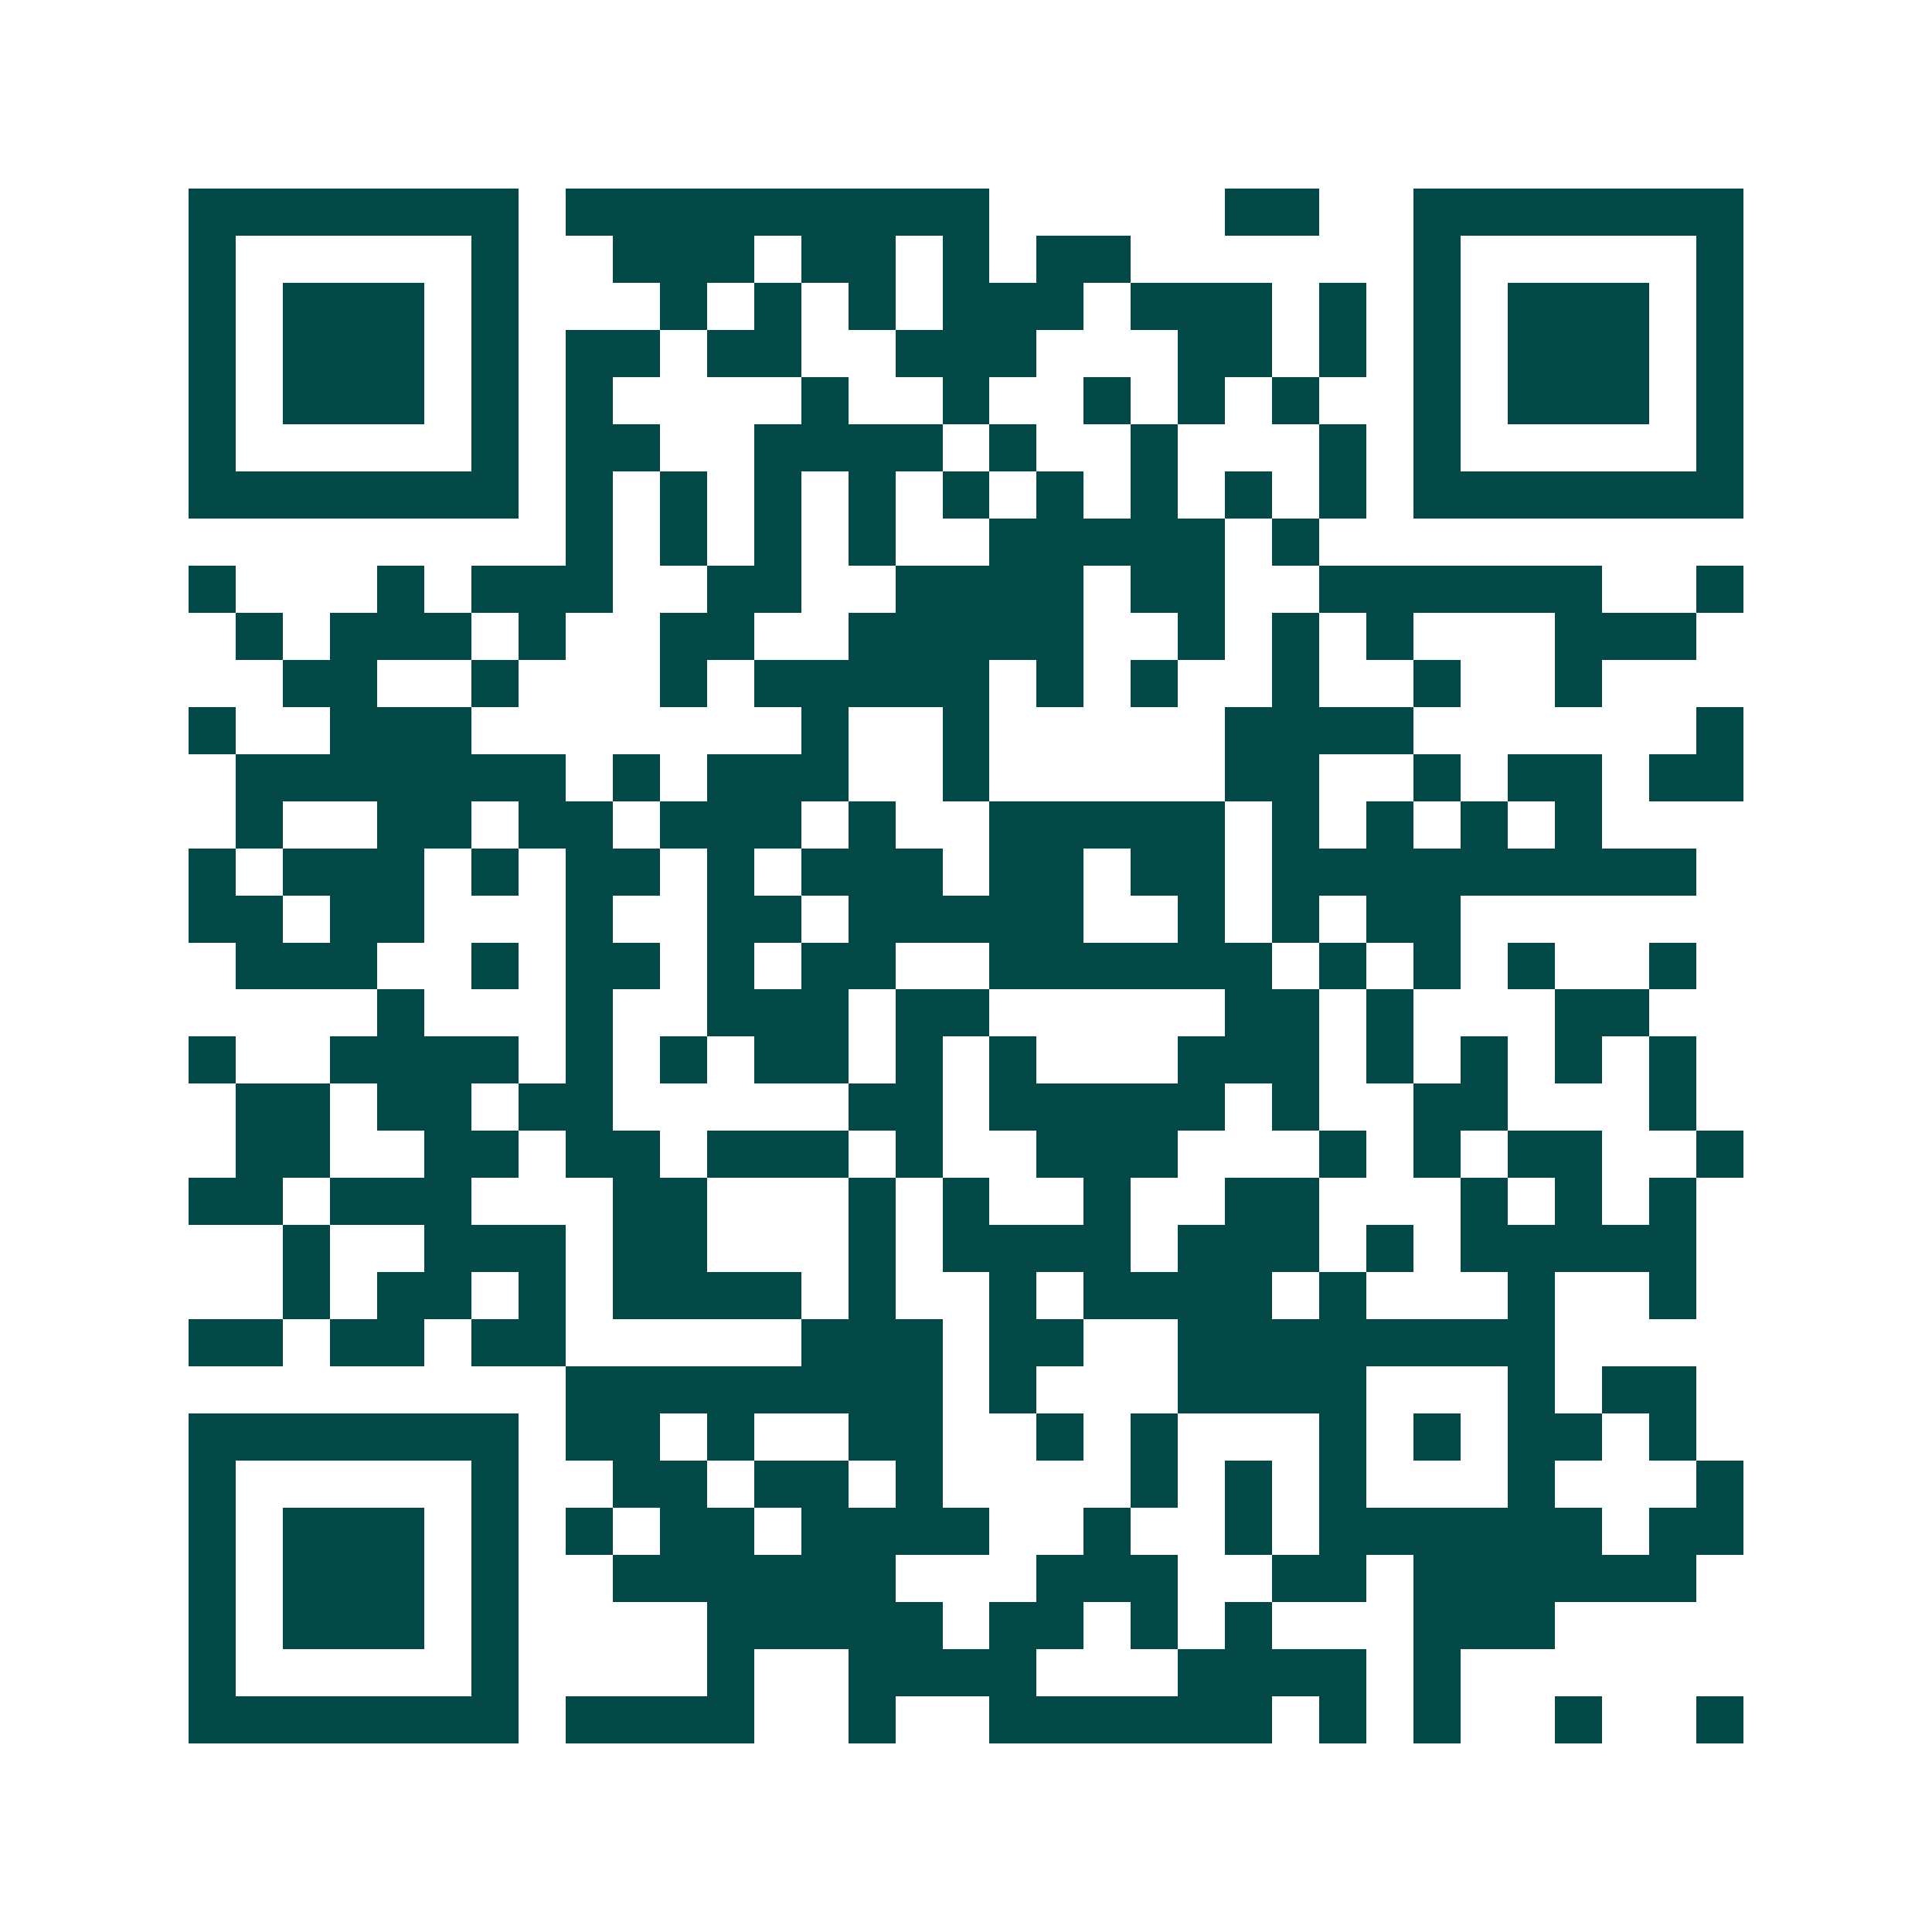 <svg xmlns="http://www.w3.org/2000/svg" width="200" height="200" viewBox="0 0 41 41" shape-rendering="crispEdges"><path fill="#ffffff" d="M0 0h41v41H0z"/><path stroke="#014847" d="M4 4.5h7m1 0h9m5 0h2m2 0h7M4 5.5h1m5 0h1m2 0h3m1 0h2m1 0h1m1 0h2m6 0h1m5 0h1M4 6.5h1m1 0h3m1 0h1m3 0h1m1 0h1m1 0h1m1 0h3m1 0h3m1 0h1m1 0h1m1 0h3m1 0h1M4 7.5h1m1 0h3m1 0h1m1 0h2m1 0h2m2 0h3m3 0h2m1 0h1m1 0h1m1 0h3m1 0h1M4 8.5h1m1 0h3m1 0h1m1 0h1m4 0h1m2 0h1m2 0h1m1 0h1m1 0h1m2 0h1m1 0h3m1 0h1M4 9.5h1m5 0h1m1 0h2m2 0h4m1 0h1m2 0h1m3 0h1m1 0h1m5 0h1M4 10.5h7m1 0h1m1 0h1m1 0h1m1 0h1m1 0h1m1 0h1m1 0h1m1 0h1m1 0h1m1 0h7M12 11.5h1m1 0h1m1 0h1m1 0h1m2 0h5m1 0h1M4 12.5h1m3 0h1m1 0h3m2 0h2m2 0h4m1 0h2m2 0h6m2 0h1M5 13.5h1m1 0h3m1 0h1m2 0h2m2 0h5m2 0h1m1 0h1m1 0h1m3 0h3M6 14.5h2m2 0h1m3 0h1m1 0h5m1 0h1m1 0h1m2 0h1m2 0h1m2 0h1M4 15.5h1m2 0h3m7 0h1m2 0h1m5 0h4m6 0h1M5 16.5h7m1 0h1m1 0h3m2 0h1m5 0h2m2 0h1m1 0h2m1 0h2M5 17.5h1m2 0h2m1 0h2m1 0h3m1 0h1m2 0h5m1 0h1m1 0h1m1 0h1m1 0h1M4 18.5h1m1 0h3m1 0h1m1 0h2m1 0h1m1 0h3m1 0h2m1 0h2m1 0h9M4 19.5h2m1 0h2m3 0h1m2 0h2m1 0h5m2 0h1m1 0h1m1 0h2M5 20.5h3m2 0h1m1 0h2m1 0h1m1 0h2m2 0h6m1 0h1m1 0h1m1 0h1m2 0h1M8 21.5h1m3 0h1m2 0h3m1 0h2m5 0h2m1 0h1m3 0h2M4 22.5h1m2 0h4m1 0h1m1 0h1m1 0h2m1 0h1m1 0h1m3 0h3m1 0h1m1 0h1m1 0h1m1 0h1M5 23.5h2m1 0h2m1 0h2m5 0h2m1 0h5m1 0h1m2 0h2m3 0h1M5 24.5h2m2 0h2m1 0h2m1 0h3m1 0h1m2 0h3m3 0h1m1 0h1m1 0h2m2 0h1M4 25.5h2m1 0h3m3 0h2m3 0h1m1 0h1m2 0h1m2 0h2m3 0h1m1 0h1m1 0h1M6 26.5h1m2 0h3m1 0h2m3 0h1m1 0h4m1 0h3m1 0h1m1 0h5M6 27.5h1m1 0h2m1 0h1m1 0h4m1 0h1m2 0h1m1 0h4m1 0h1m3 0h1m2 0h1M4 28.5h2m1 0h2m1 0h2m5 0h3m1 0h2m2 0h8M12 29.5h8m1 0h1m3 0h4m3 0h1m1 0h2M4 30.5h7m1 0h2m1 0h1m2 0h2m2 0h1m1 0h1m3 0h1m1 0h1m1 0h2m1 0h1M4 31.5h1m5 0h1m2 0h2m1 0h2m1 0h1m4 0h1m1 0h1m1 0h1m3 0h1m3 0h1M4 32.5h1m1 0h3m1 0h1m1 0h1m1 0h2m1 0h4m2 0h1m2 0h1m1 0h6m1 0h2M4 33.5h1m1 0h3m1 0h1m2 0h6m3 0h3m2 0h2m1 0h6M4 34.5h1m1 0h3m1 0h1m4 0h5m1 0h2m1 0h1m1 0h1m3 0h3M4 35.5h1m5 0h1m4 0h1m2 0h4m3 0h4m1 0h1M4 36.5h7m1 0h4m2 0h1m2 0h6m1 0h1m1 0h1m2 0h1m2 0h1"/></svg>
